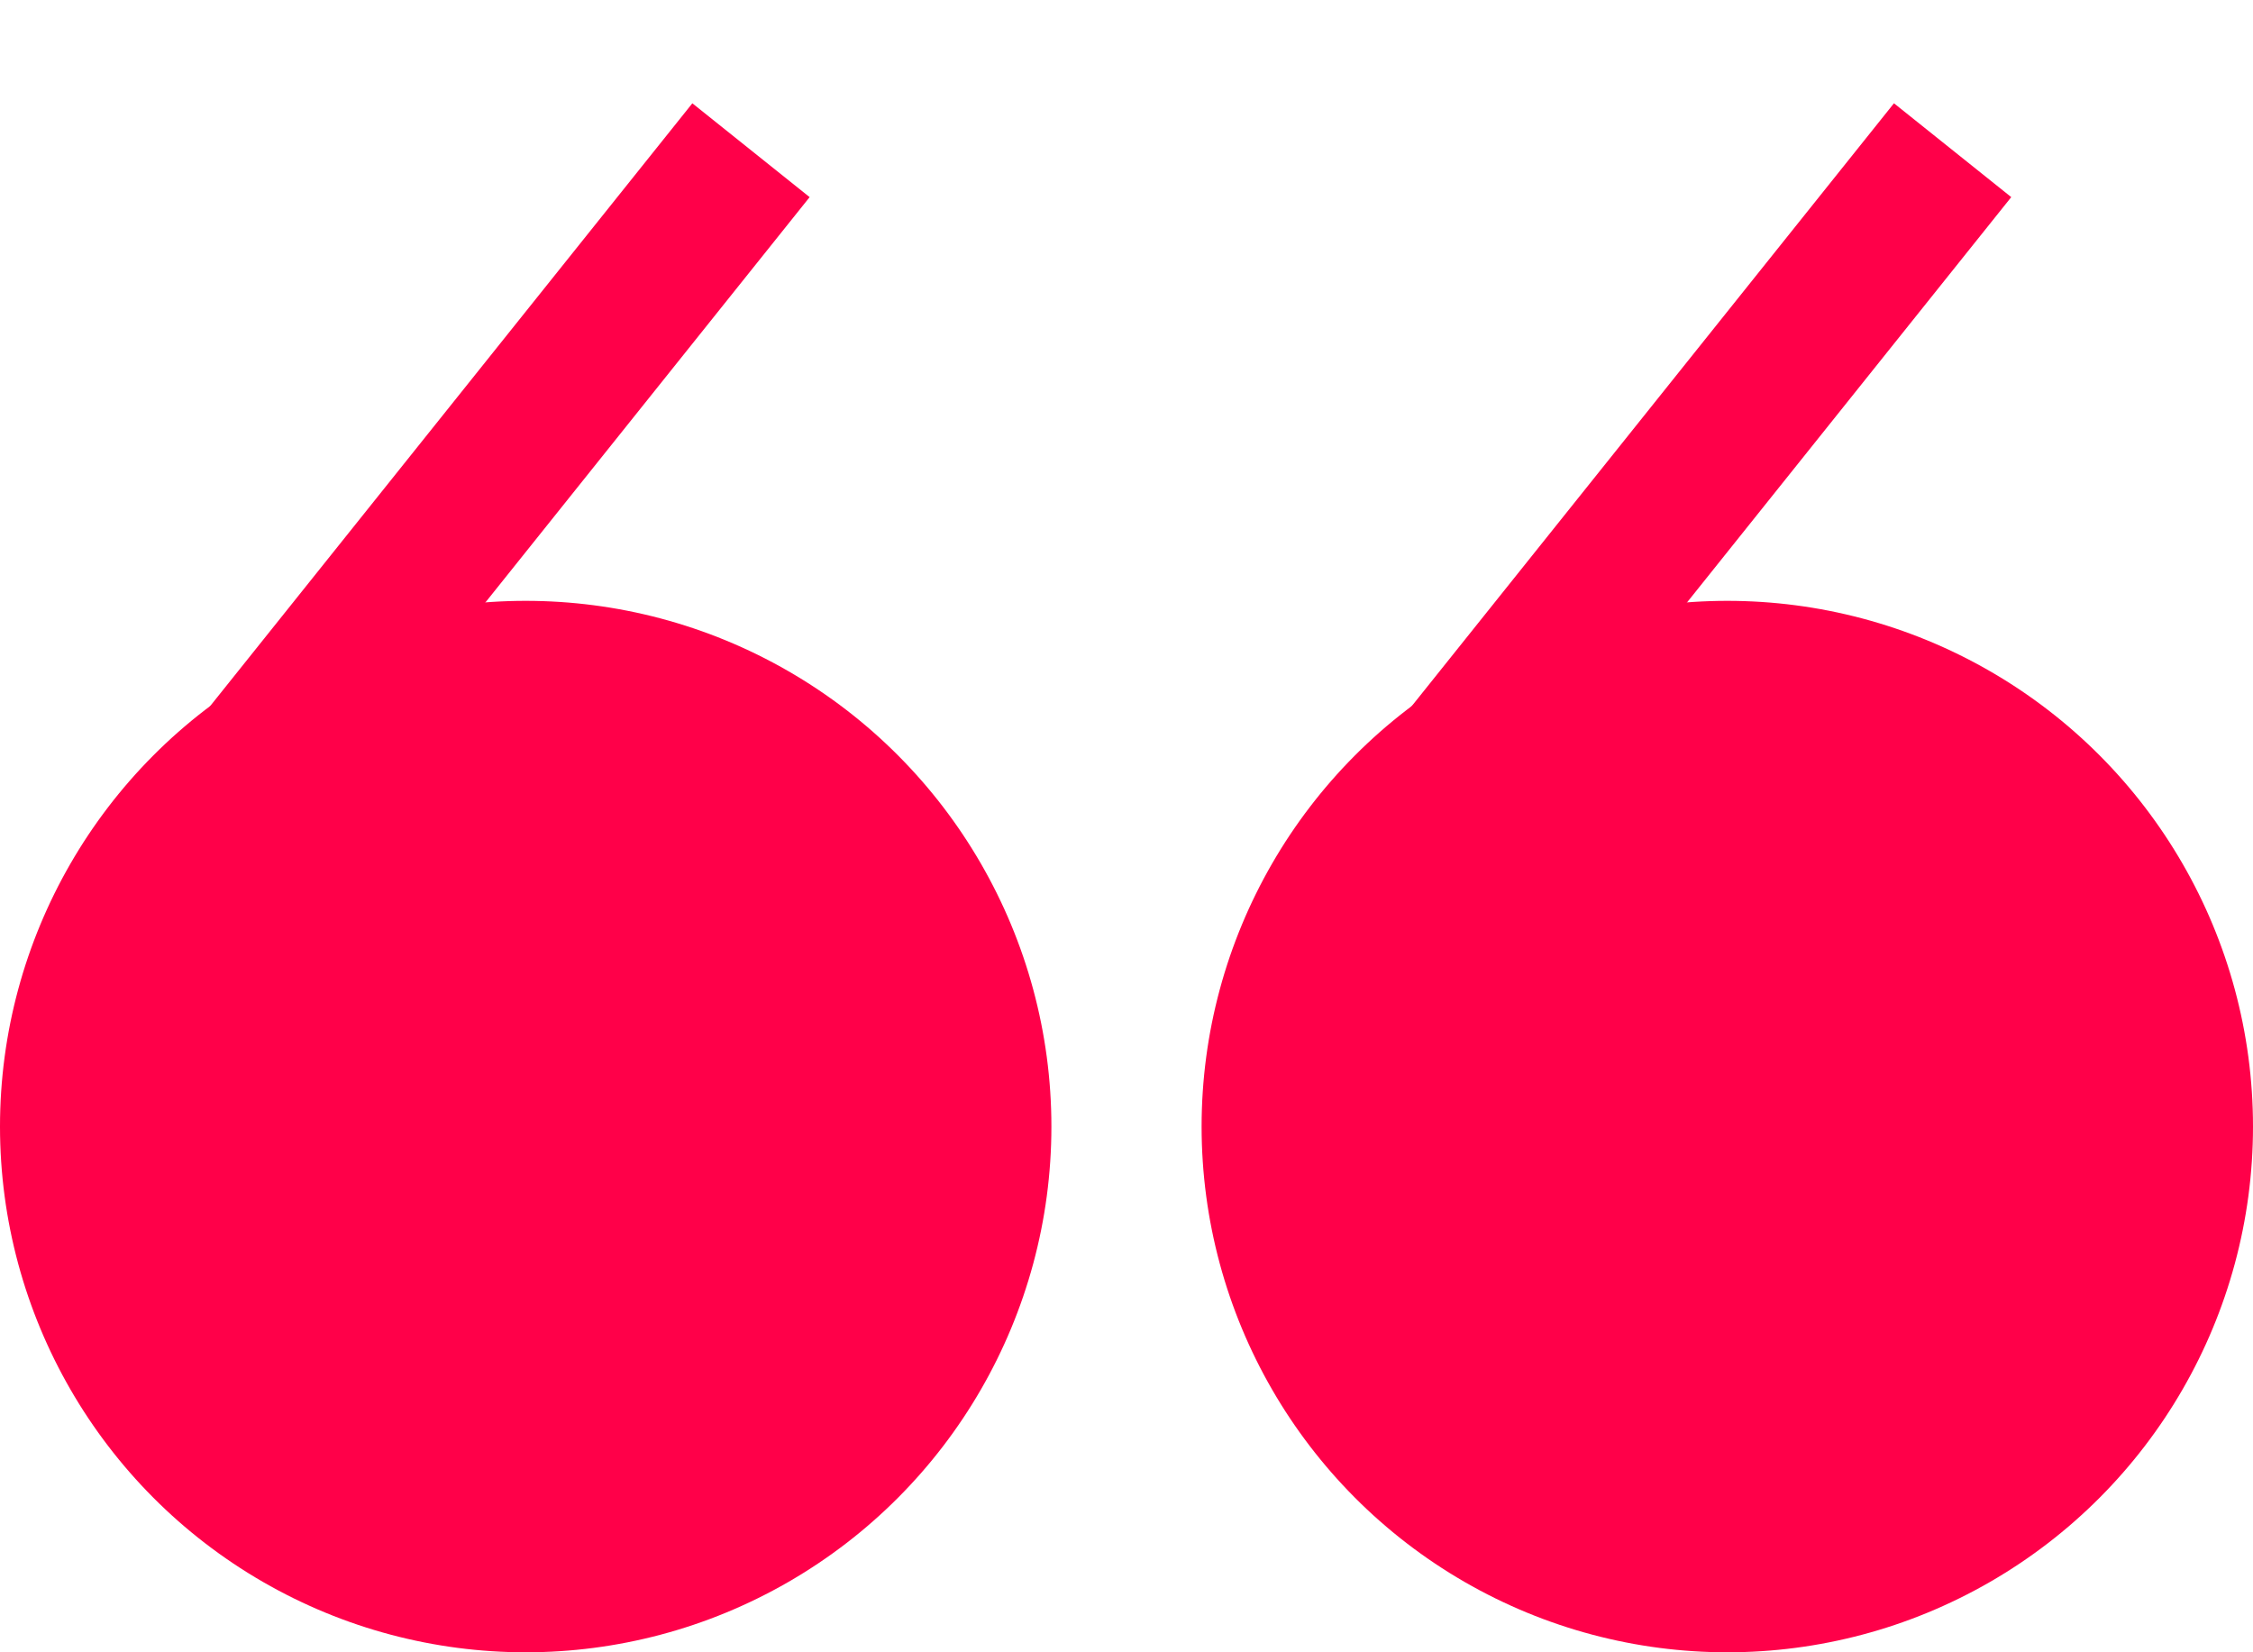 <svg width="15" height="11" viewBox="0 0 15 11" fill="none" xmlns="http://www.w3.org/2000/svg">
<path d="M5 1L1 6" stroke="#FF0049"/>
<path d="M13 1L9 6" stroke="#FF0049"/>
<circle cx="3.5" cy="7.5" r="3.5" fill="#FF0049"/>
<circle cx="11.5" cy="7.5" r="3.5" fill="#FF0049"/>
</svg>
